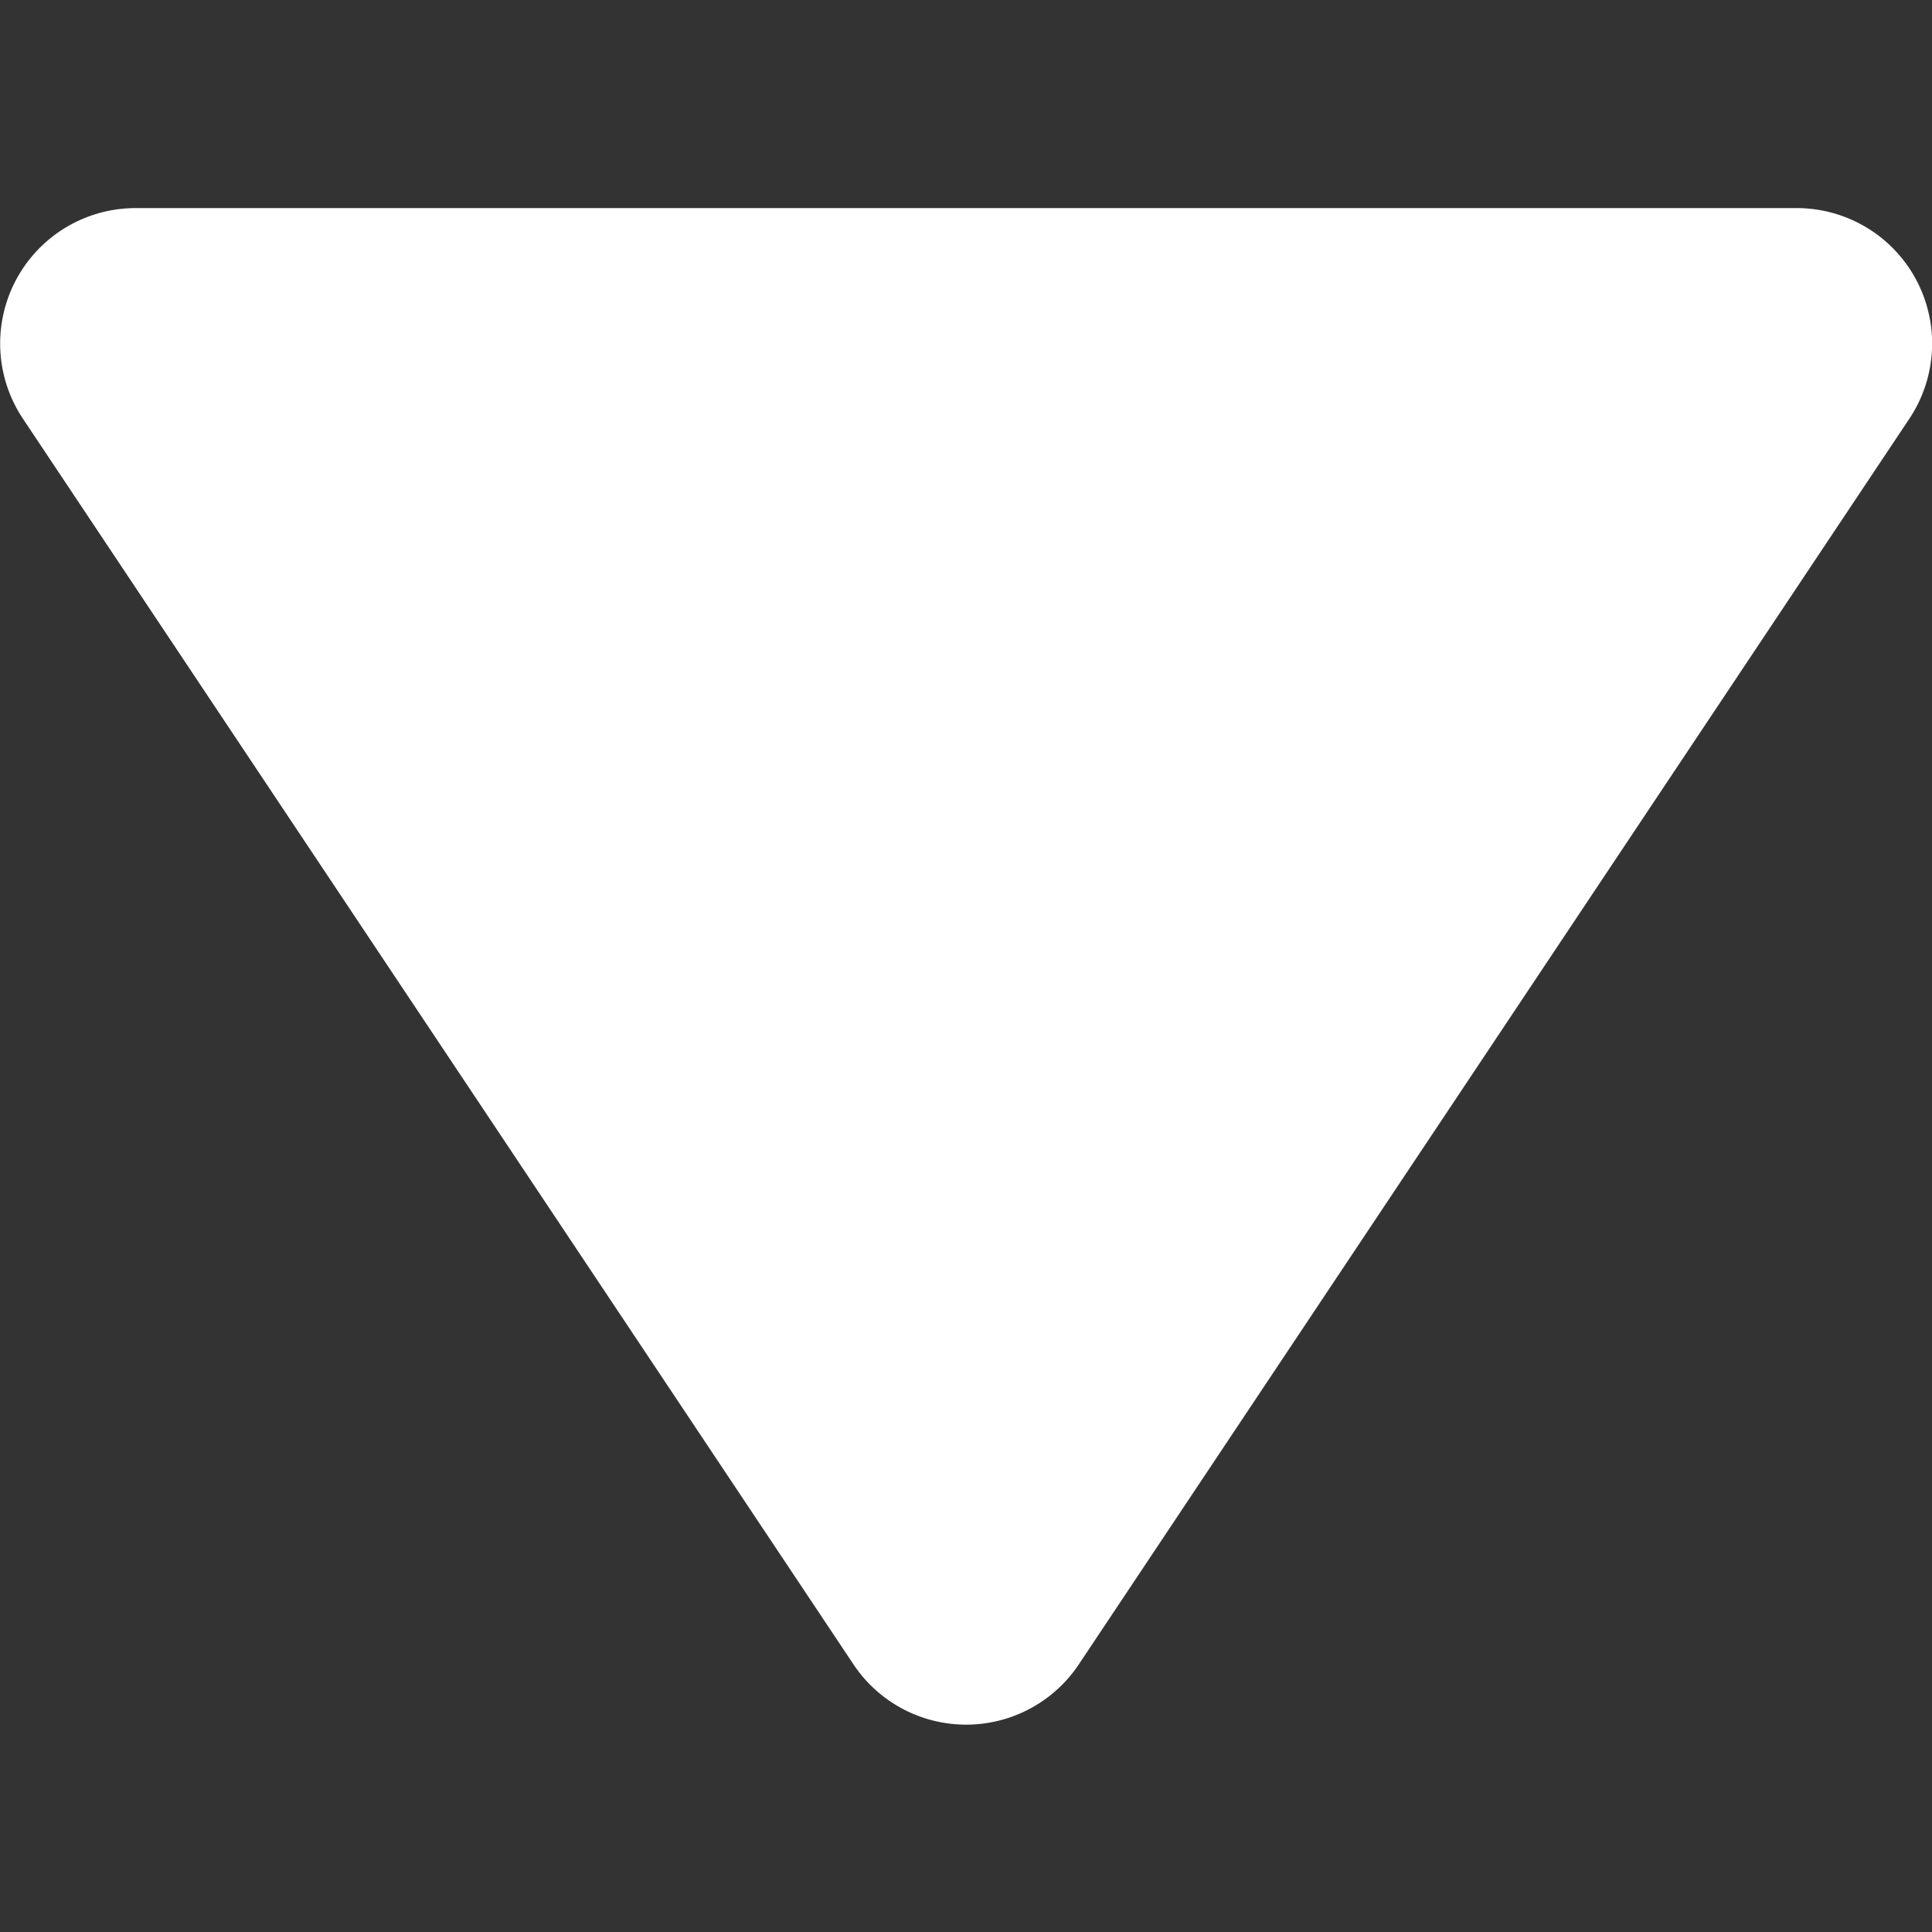 <svg id="SvgjsSvg1001" width="288" height="288" xmlns="http://www.w3.org/2000/svg" version="1.1" xmlns:xlink="http://www.w3.org/1999/xlink" xmlns:svgjs="http://svgjs.com/svgjs"><rect width="100%" height="100%" fill="#333333" stroke="none"/><defs id="SvgjsDefs1002"></defs><g id="SvgjsG1008"><svg xmlns="http://www.w3.org/2000/svg" width="288" height="288" viewBox="0 0 6.847 5.374"><path fill="#ffffff" d="M210.747,261.161l-2.943-4.414a.48.48,0,0,1,.4-.746h5.886a.48.48,0,0,1,.4.746l-2.943,4.414a.48.48,0,0,1-.8,0Z" transform="translate(-207.723 -256)" class="color585858 svgShape"></path></svg></g></svg>